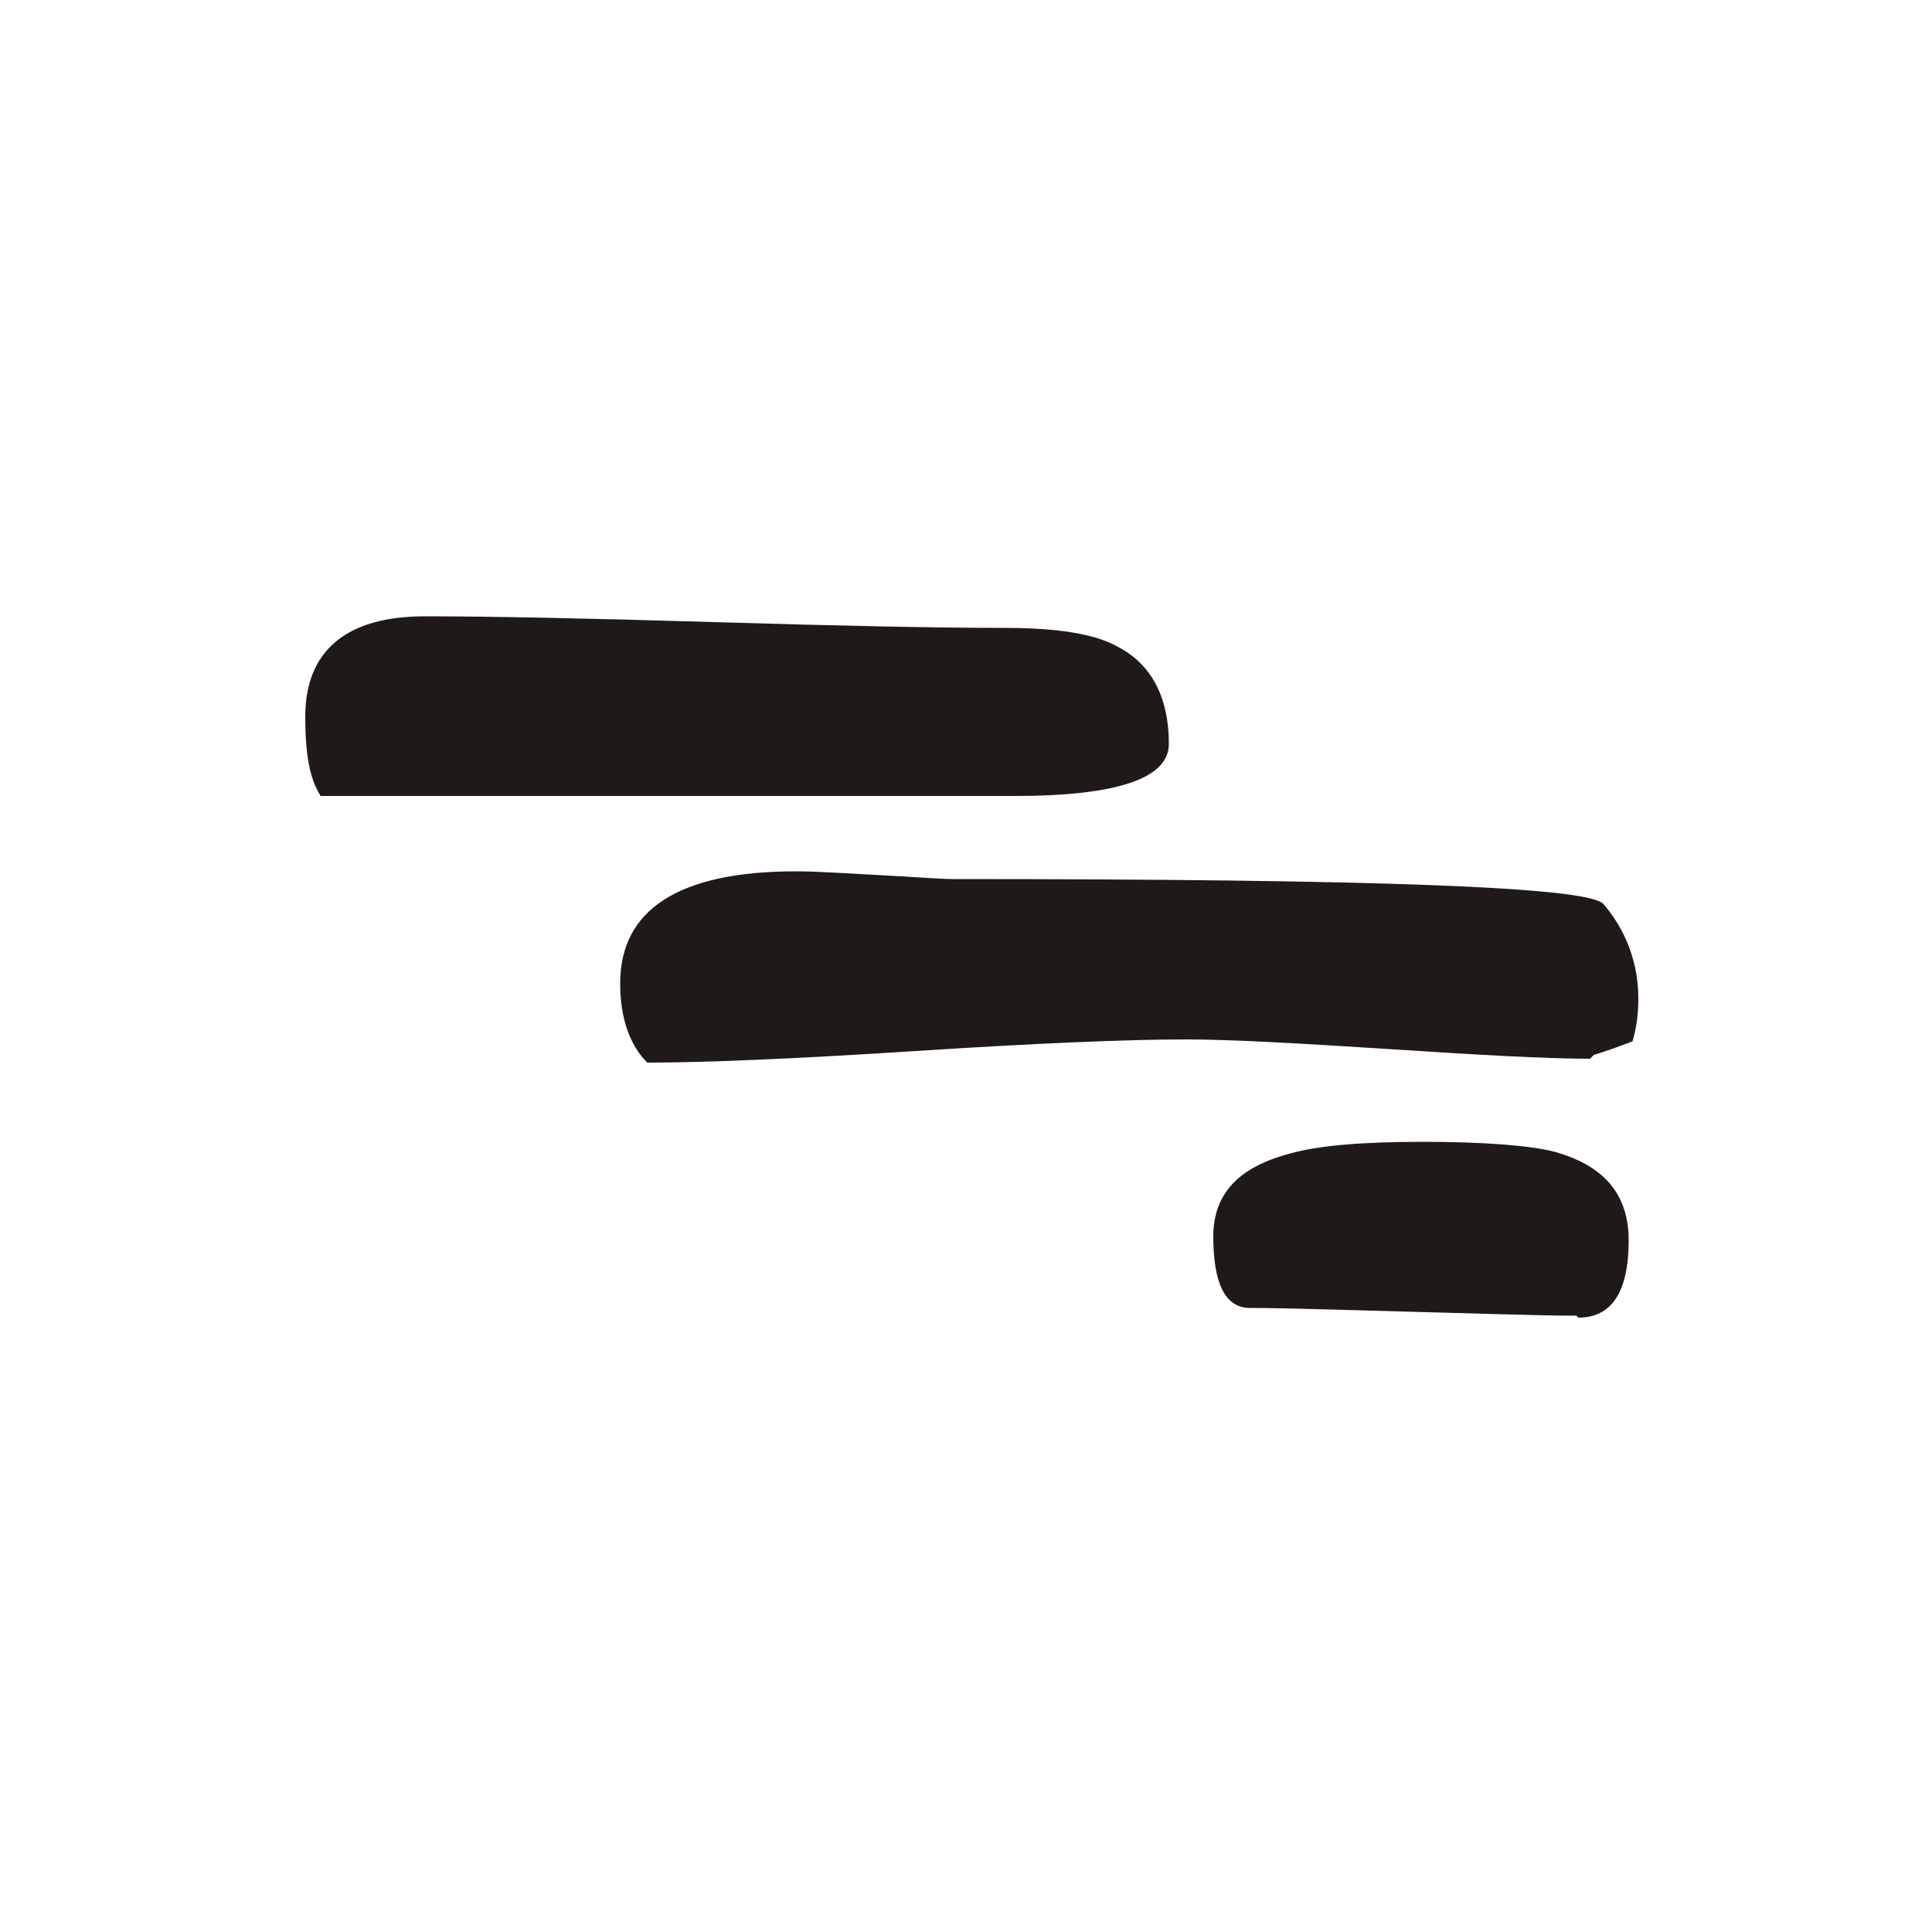 <?xml version="1.0" encoding="UTF-8"?>
<!DOCTYPE svg PUBLIC "-//W3C//DTD SVG 1.1//EN" "http://www.w3.org/Graphics/SVG/1.1/DTD/svg11.dtd">
<!-- Creator: CorelDRAW -->
<svg xmlns="http://www.w3.org/2000/svg" xml:space="preserve" width="1in" height="1in" style="shape-rendering:geometricPrecision; text-rendering:geometricPrecision; image-rendering:optimizeQuality; fill-rule:evenodd; clip-rule:evenodd"
viewBox="0 0 1 1"
 xmlns:xlink="http://www.w3.org/1999/xlink">
 <defs>
  <style type="text/css">
   <![CDATA[
    .fil0 {fill:#1F1A17;fill-rule:nonzero}
   ]]>
  </style>
 </defs>
 <g id="Layer_x0020_1">
  <path class="fil0" d="M0.166 0.412c-0.006,-0.009 -0.008,-0.023 -0.008,-0.041 0,-0.034 0.021,-0.052 0.062,-0.052 0.033,0 0.083,0.001 0.15,0.003 0.066,0.002 0.116,0.003 0.15,0.003 0.027,0 0.047,0.003 0.059,0.01 0.017,0.009 0.026,0.026 0.026,0.05 0,0.018 -0.027,0.027 -0.08,0.027l-0.358 0zm0.65 0.269c-0.018,0 -0.046,-0.001 -0.084,-0.002 -0.038,-0.001 -0.066,-0.002 -0.085,-0.002 -0.013,0 -0.019,-0.013 -0.019,-0.037 0,-0.022 0.013,-0.036 0.04,-0.043 0.014,-0.004 0.037,-0.006 0.068,-0.006 0.033,0 0.056,0.002 0.068,0.005 0.026,0.007 0.039,0.022 0.039,0.046 0,0.027 -0.009,0.04 -0.026,0.04zm0.007 -0.133c-0.023,0 -0.058,-0.002 -0.104,-0.005 -0.047,-0.003 -0.082,-0.005 -0.105,-0.005 -0.031,0 -0.078,0.002 -0.14,0.006 -0.062,0.004 -0.109,0.006 -0.139,0.006 -0.009,-0.009 -0.014,-0.023 -0.014,-0.041 0,-0.038 0.03,-0.058 0.091,-0.058 0.011,0 0.025,0.001 0.044,0.002 0.019,0.001 0.031,0.002 0.037,0.002 0.218,0 0.33,0.004 0.337,0.013 0.012,0.014 0.018,0.031 0.018,0.049 0,0.008 -0.001,0.015 -0.003,0.022 -0.013,0.005 -0.02,0.007 -0.02,0.007z"/>
 </g>
</svg>
